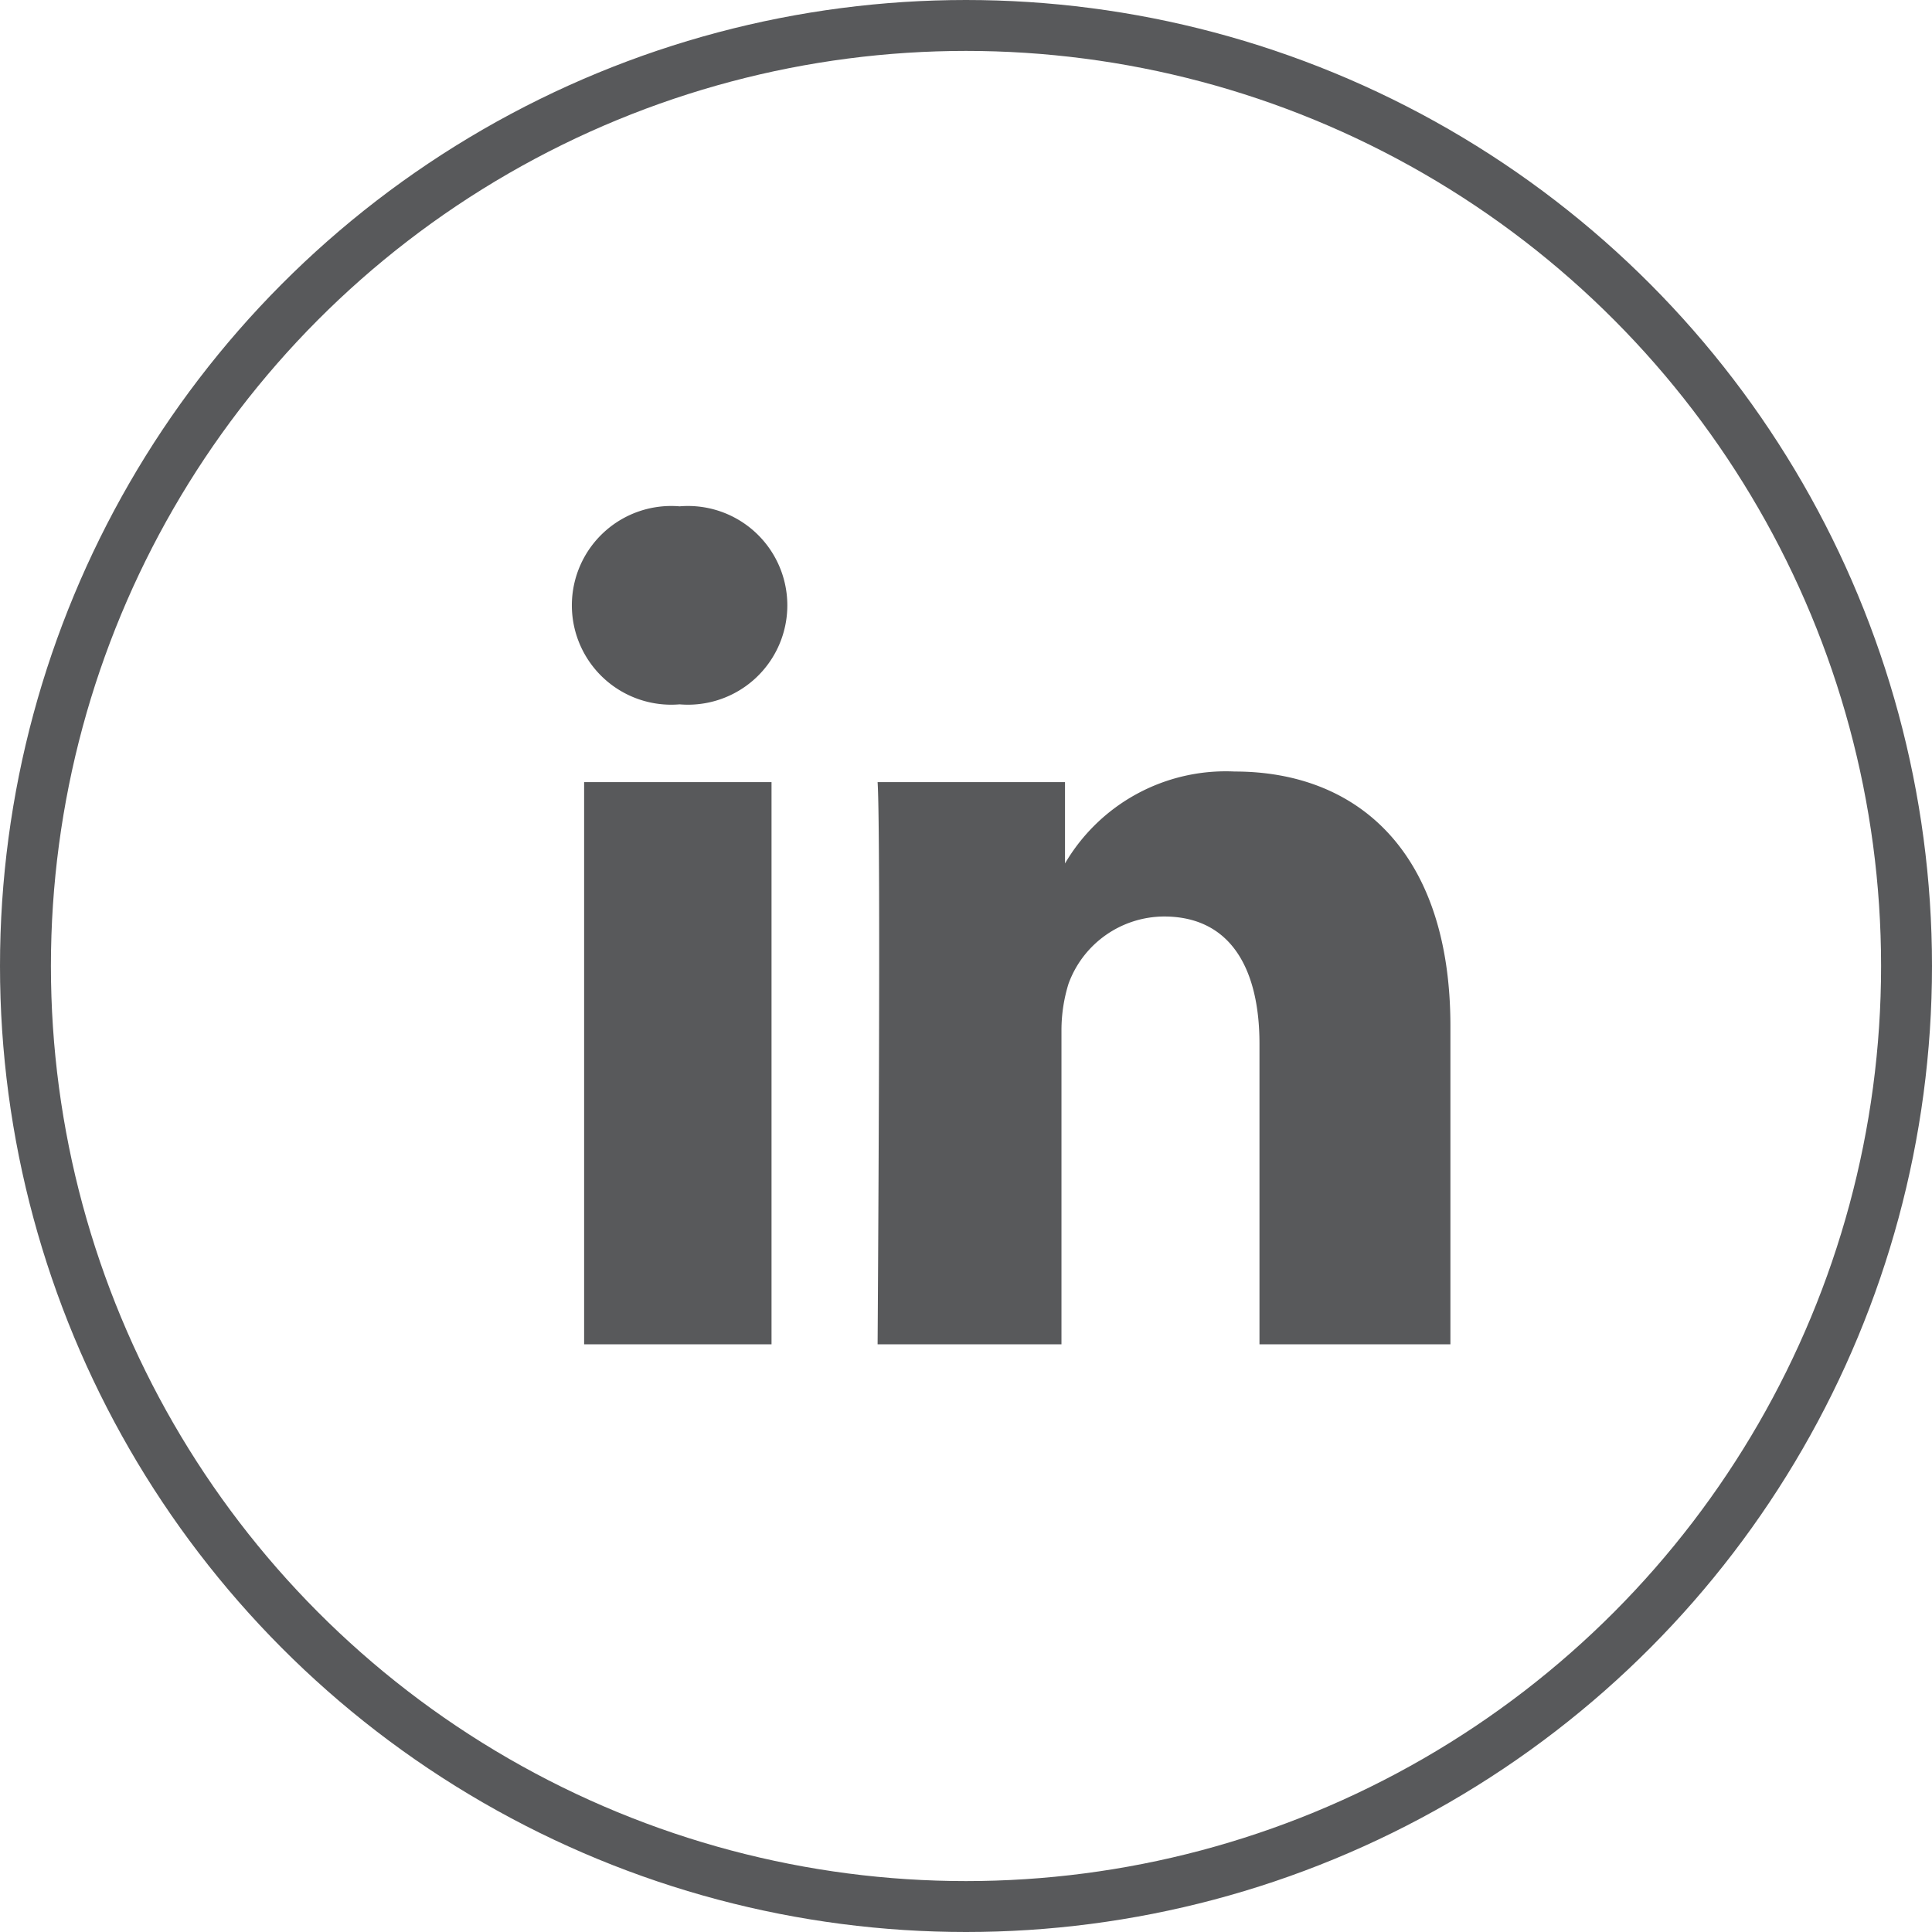 <svg id="Layer_1" data-name="Layer 1" xmlns="http://www.w3.org/2000/svg" viewBox="0 0 54.64 54.64"><defs><style>.cls-1{fill:#58595b;}.cls-2{fill:none;stroke:#58595b;stroke-miterlimit:10;stroke-width:1.44px;}</style></defs><title>Wendy-Wood-Design-LinkedIn</title><path class="cls-1" d="M334.3,398.8h0Z" transform="translate(-304.18 -374.48)"/><path class="cls-1" d="M326,412.5h-5.3V396.6H326v15.9Zm-2.6-18.1h0a2.81,2.81,0,1,1,0-5.6A2.81,2.81,0,1,1,323.4,394.4Zm21.7,18.1h-5.3V404c0-2.1-.8-3.6-2.7-3.6a2.89,2.89,0,0,0-2.7,1.9,4.44,4.44,0,0,0-.2,1.3v8.9H329s0.1-14.4,0-15.9h5.3v2.3a5.27,5.27,0,0,1,4.8-2.6c3.5,0,6.1,2.3,6.1,7.2v9h-0.1Z" transform="translate(-304.18 -374.48)"/><circle class="cls-2" cx="27.32" cy="27.32" r="26.6"/></svg>